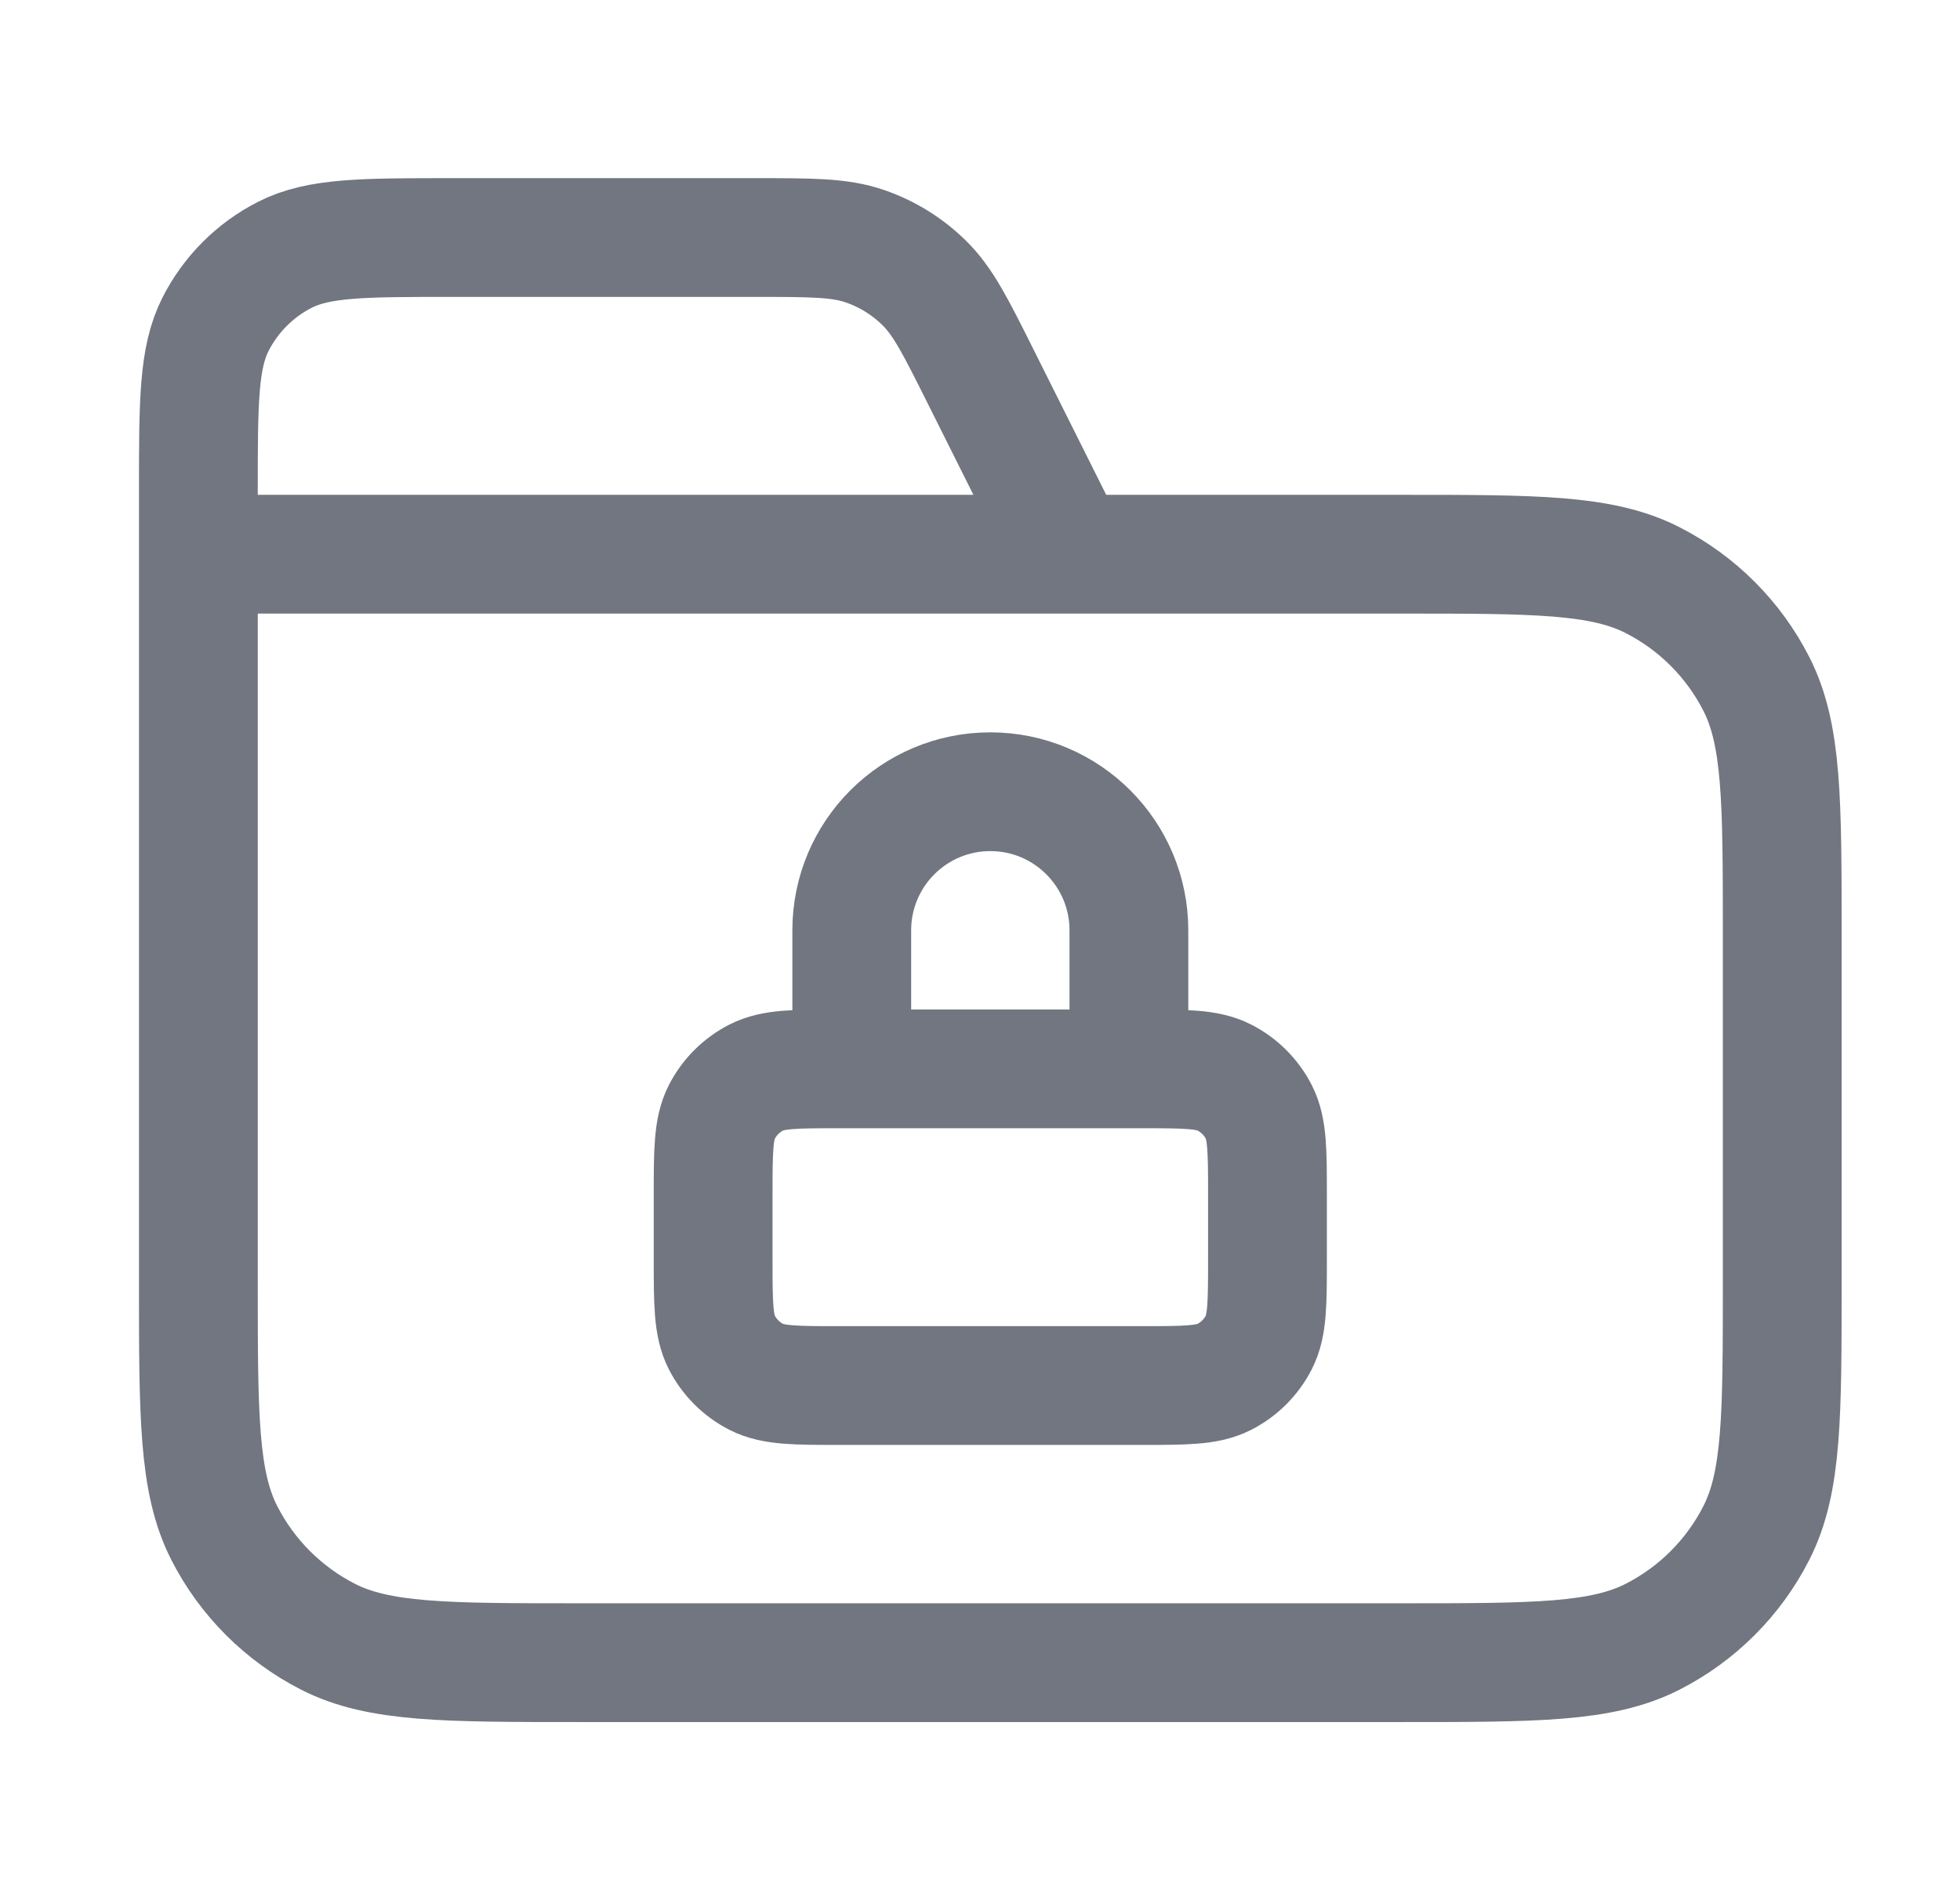 <svg width="33" height="32" viewBox="0 0 33 32" fill="none" xmlns="http://www.w3.org/2000/svg">
<path d="M18.007 9.333L16.52 6.359C16.092 5.502 15.878 5.074 15.558 4.762C15.276 4.485 14.936 4.275 14.562 4.146C14.139 4 13.661 4 12.704 4H7.607C6.114 4 5.367 4 4.796 4.291C4.295 4.546 3.887 4.954 3.631 5.456C3.34 6.026 3.34 6.773 3.34 8.267V9.333M3.34 9.333H23.607C25.847 9.333 26.967 9.333 27.823 9.769C28.576 10.153 29.188 10.765 29.571 11.517C30.007 12.373 30.007 13.493 30.007 15.733V21.6C30.007 23.84 30.007 24.96 29.571 25.816C29.188 26.569 28.576 27.18 27.823 27.564C26.967 28 25.847 28 23.607 28H9.74C7.5 28 6.38 28 5.524 27.564C4.772 27.18 4.16 26.569 3.776 25.816C3.34 24.96 3.34 23.84 3.34 21.6V9.333ZM14.14 23.333H19.207C19.954 23.333 20.327 23.333 20.612 23.188C20.863 23.06 21.067 22.856 21.195 22.605C21.34 22.32 21.34 21.947 21.34 21.2V20.133C21.34 19.387 21.34 19.013 21.195 18.728C21.067 18.477 20.863 18.273 20.612 18.145C20.327 18 19.954 18 19.207 18H14.14C13.394 18 13.02 18 12.735 18.145C12.484 18.273 12.28 18.477 12.152 18.728C12.007 19.013 12.007 19.387 12.007 20.133V21.2C12.007 21.947 12.007 22.32 12.152 22.605C12.28 22.856 12.484 23.06 12.735 23.188C13.02 23.333 13.394 23.333 14.14 23.333ZM19.007 18V15.667C19.007 14.378 17.962 13.333 16.674 13.333C15.385 13.333 14.341 14.378 14.341 15.667V18H19.007Z" stroke="#717680" stroke-width="2" stroke-linecap="round" stroke-linejoin="round"/>
</svg>

